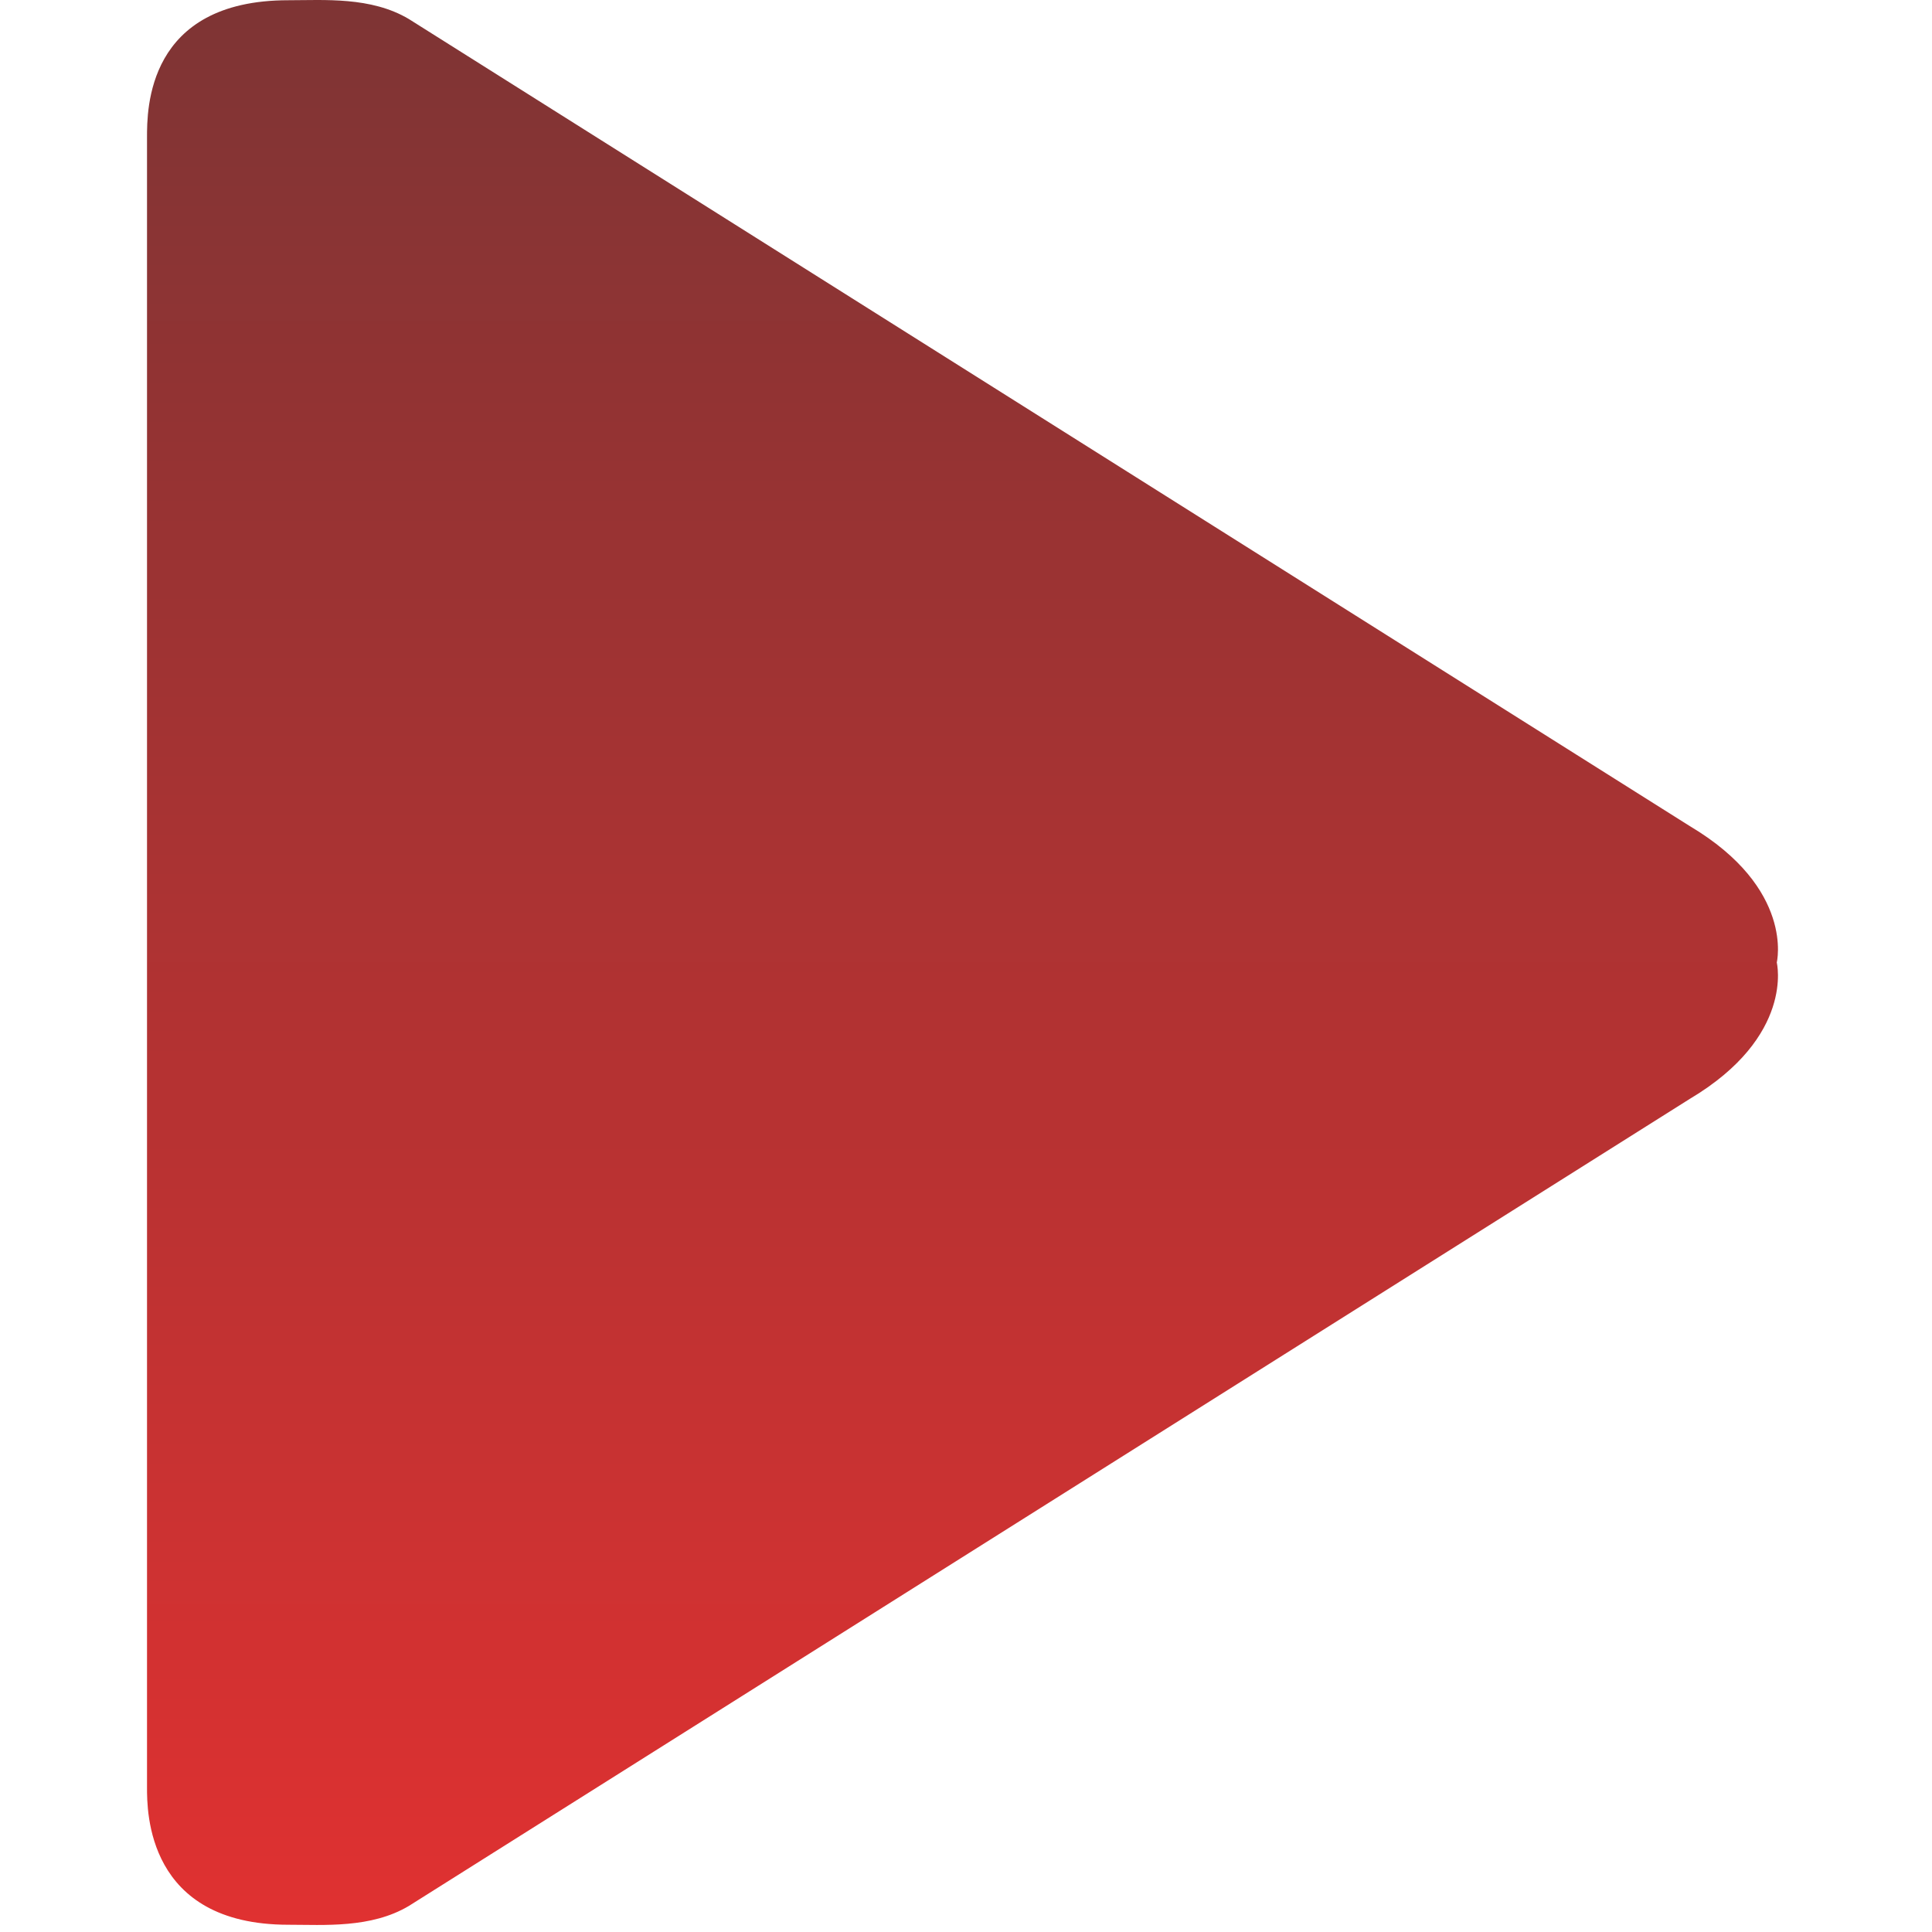 <?xml version="1.0" encoding="UTF-8"?> <svg xmlns="http://www.w3.org/2000/svg" width="233" height="233" viewBox="0 0 233 233" fill="none"><g clip-path="url(#clip0_482_10)"><path fill-rule="evenodd" clip-rule="evenodd" d="M203.791 99.628L49.307 2.294C44.74 -0.425 39.069 0.028 34.786 0.028C17.654 0.028 17.73 13.255 17.73 16.606V215.546C17.73 218.379 17.655 232.125 34.786 232.125C39.069 232.125 44.741 232.576 49.307 229.858L203.79 132.525C216.47 124.98 214.279 116.076 214.279 116.076C214.279 116.076 216.471 107.172 203.791 99.628Z" fill="url(#paint0_linear_482_10)"></path></g><defs><linearGradient id="paint0_linear_482_10" x1="116.077" y1="-0" x2="116.077" y2="232.153" gradientUnits="userSpaceOnUse"><stop stop-color="#7E3434"></stop><stop offset="1" stop-color="#E03131"></stop></linearGradient><clipPath id="clip0_482_10"><rect width="232.153" height="232.153" fill="white"></rect></clipPath></defs></svg> 